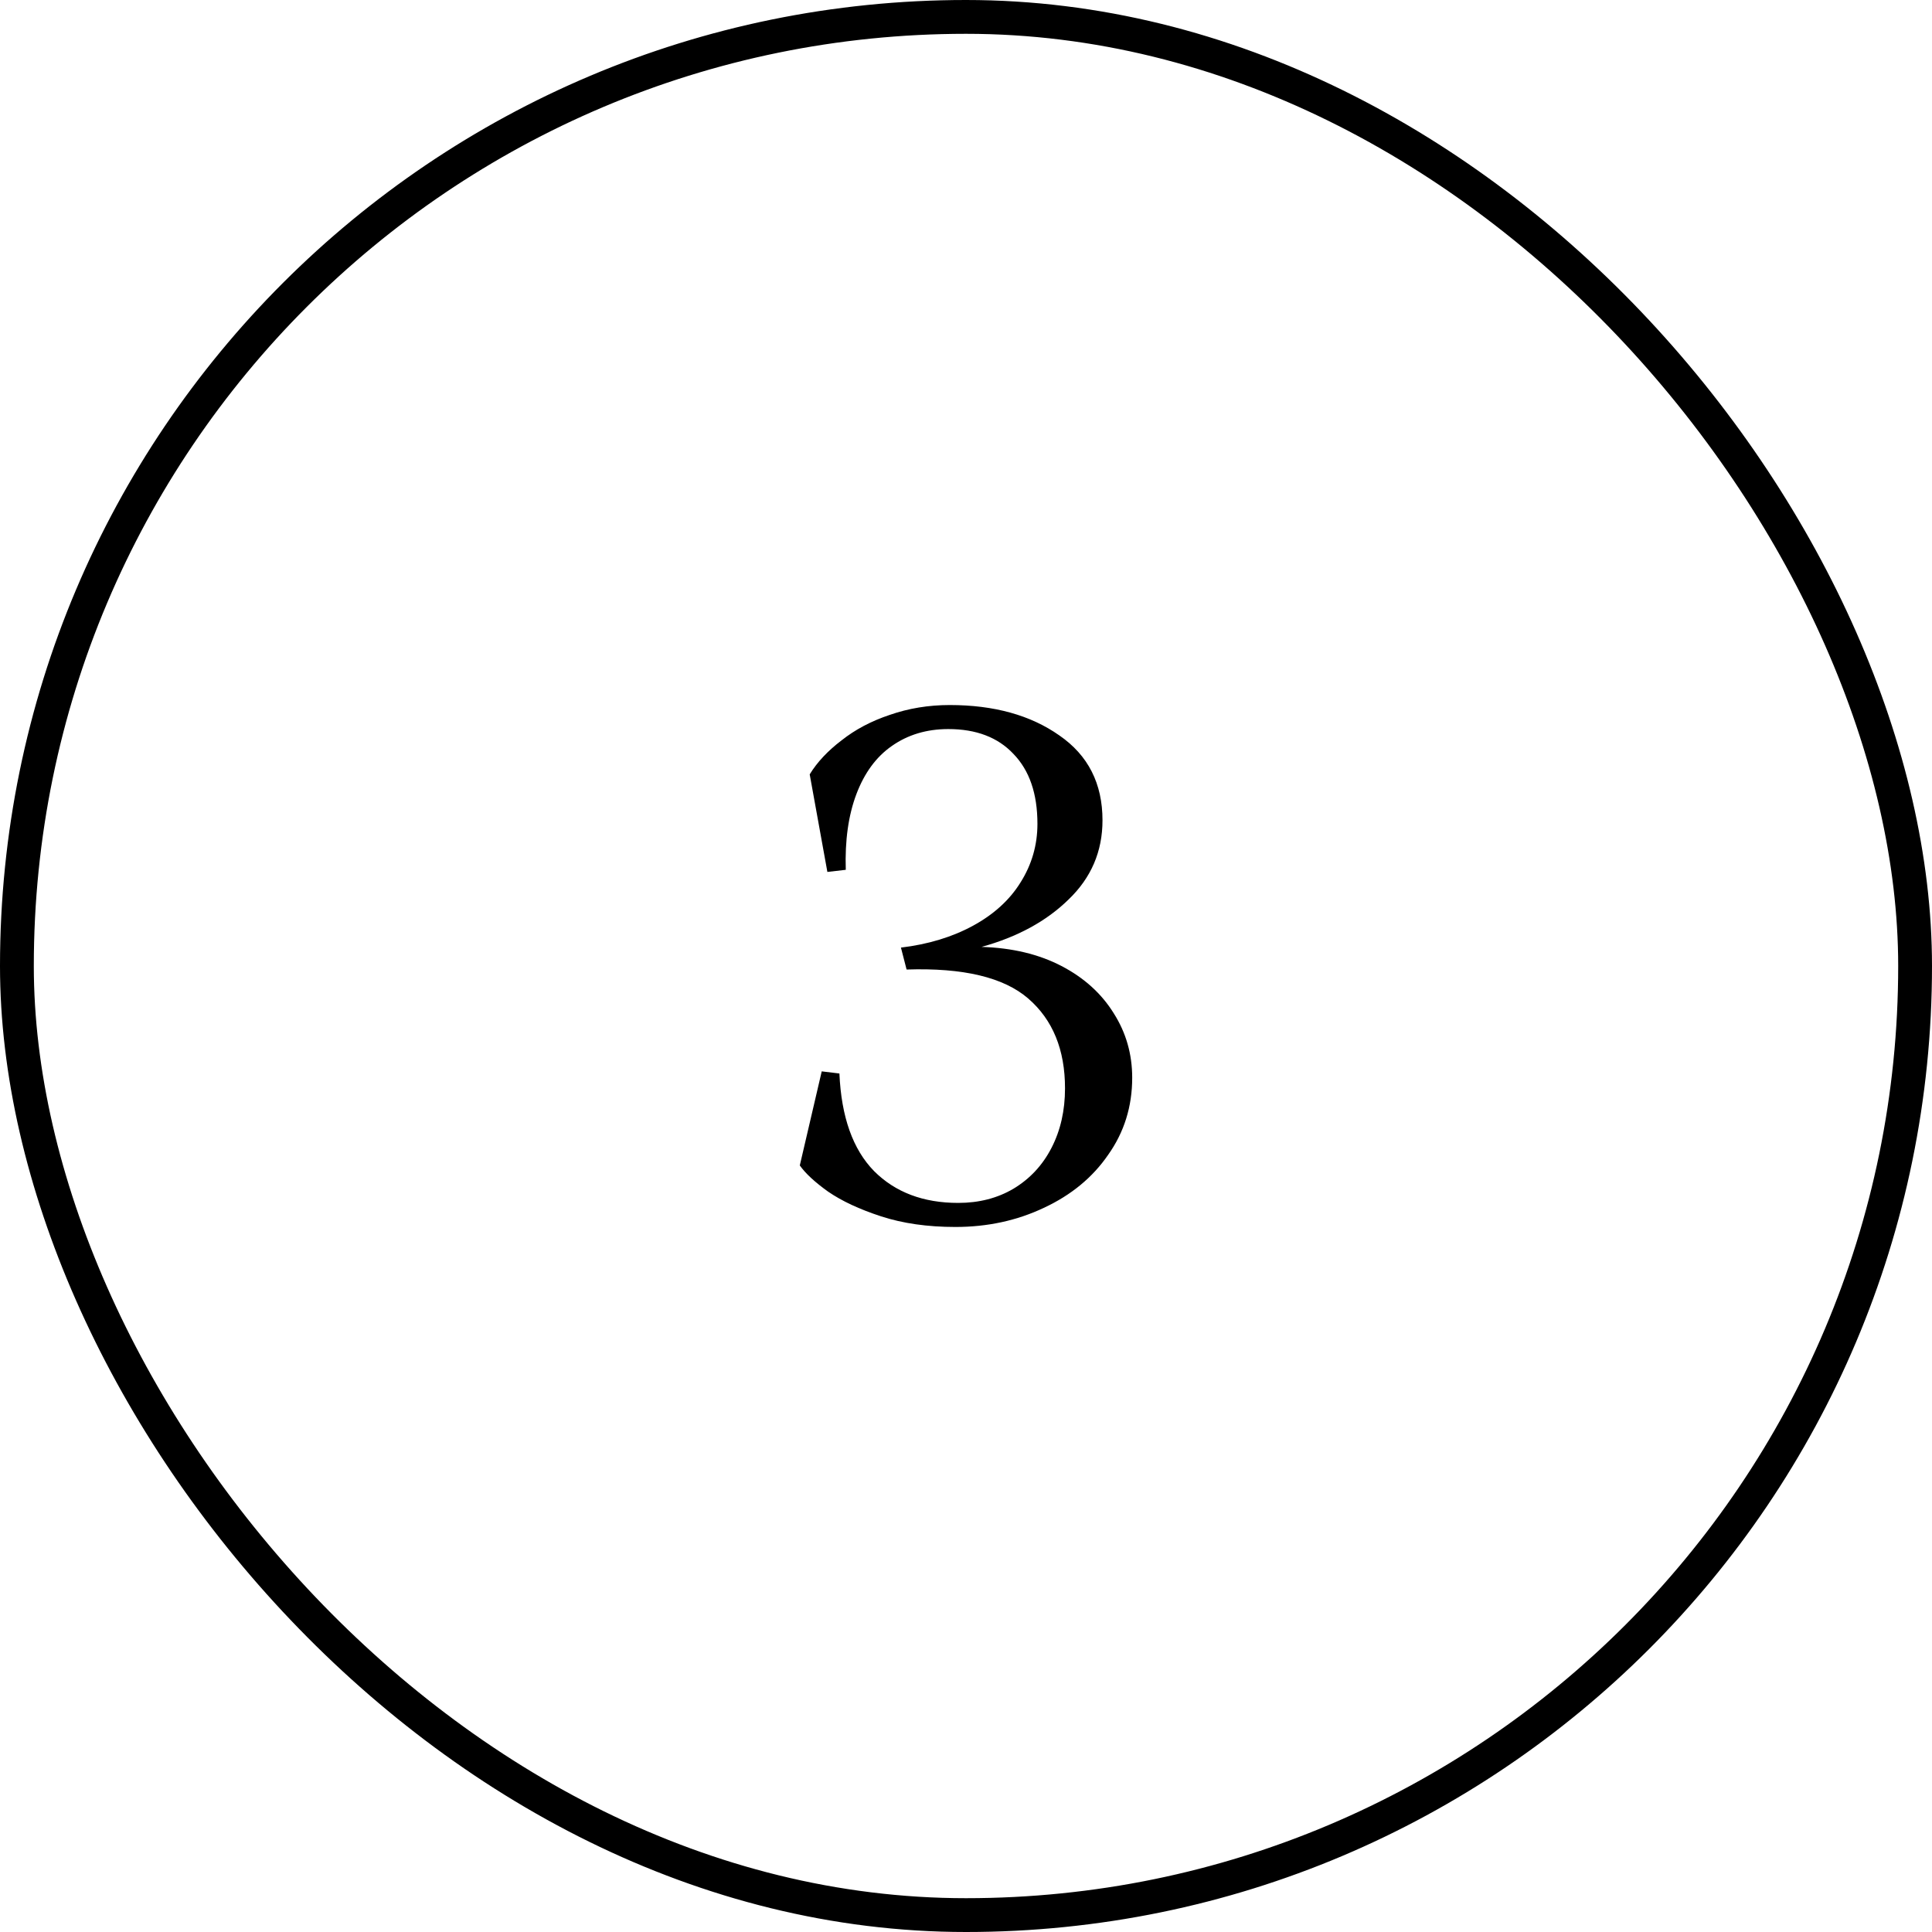 <svg width="80" height="80" viewBox="0 0 80 80" fill="none" xmlns="http://www.w3.org/2000/svg">
<rect x="0.7" y="0.7" width="78.6" height="78.6" rx="39.3" stroke="black" stroke-width="1.4"/>
<path d="M34.758 44.451C34.836 46.247 35.315 47.594 36.193 48.492C37.072 49.371 38.233 49.81 39.678 49.81C40.537 49.81 41.298 49.615 41.962 49.224C42.645 48.814 43.172 48.248 43.543 47.526C43.914 46.804 44.1 45.984 44.1 45.066C44.1 43.465 43.592 42.225 42.577 41.347C41.562 40.468 39.883 40.068 37.54 40.146L37.306 39.238C38.438 39.102 39.434 38.799 40.293 38.331C41.152 37.862 41.806 37.267 42.255 36.544C42.724 35.802 42.958 34.992 42.958 34.114C42.958 32.864 42.626 31.898 41.962 31.215C41.318 30.531 40.42 30.189 39.268 30.189C38.37 30.189 37.589 30.424 36.925 30.892C36.281 31.341 35.793 32.005 35.461 32.884C35.129 33.762 34.983 34.807 35.022 36.017L34.26 36.105L33.528 32.064C33.84 31.556 34.28 31.088 34.846 30.658C35.412 30.209 36.076 29.858 36.837 29.604C37.618 29.331 38.448 29.194 39.327 29.194C41.162 29.194 42.675 29.614 43.866 30.453C45.056 31.273 45.652 32.444 45.652 33.967C45.652 35.256 45.183 36.349 44.246 37.247C43.329 38.145 42.128 38.799 40.644 39.209C41.913 39.248 43.016 39.512 43.953 40C44.891 40.488 45.613 41.142 46.12 41.962C46.628 42.762 46.882 43.651 46.882 44.627C46.882 45.818 46.55 46.882 45.886 47.819C45.242 48.756 44.354 49.488 43.221 50.015C42.108 50.542 40.888 50.806 39.561 50.806C38.409 50.806 37.384 50.659 36.486 50.367C35.588 50.074 34.856 49.732 34.289 49.342C33.743 48.951 33.352 48.59 33.118 48.258L34.026 44.363L34.758 44.451Z" fill="black"/>
</svg>
